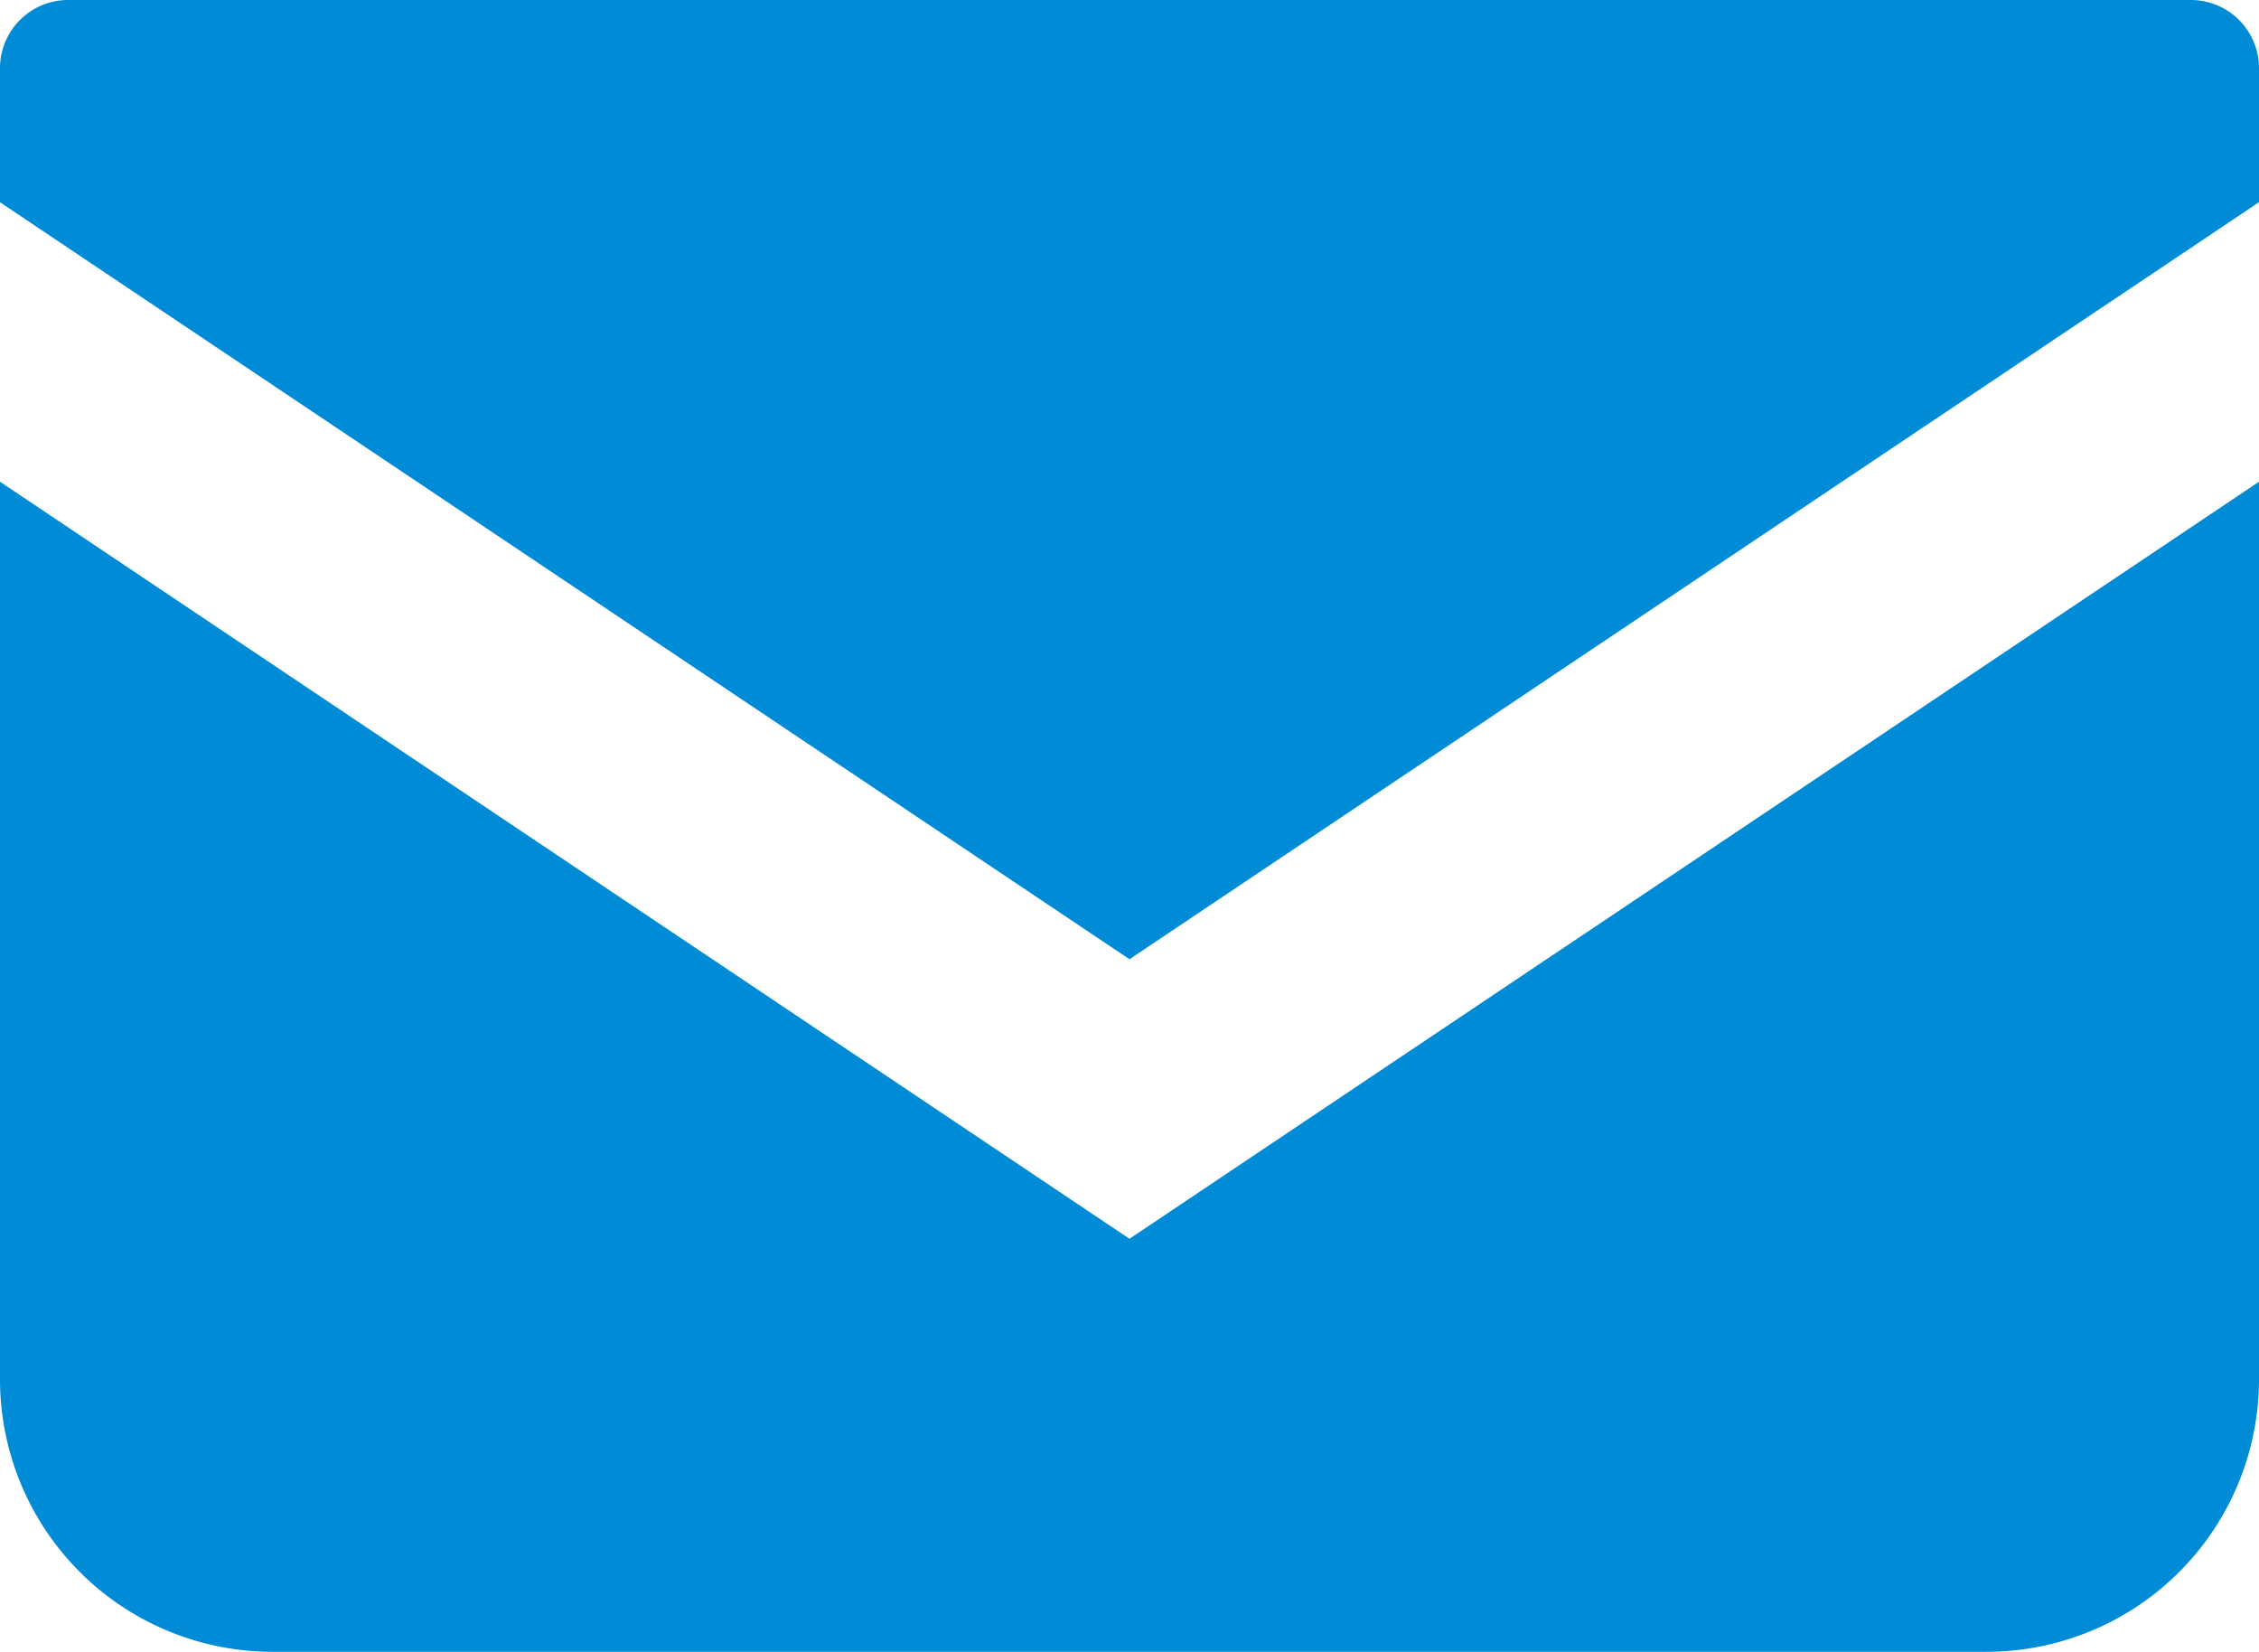 <svg id="グループ_7454" data-name="グループ 7454" xmlns="http://www.w3.org/2000/svg" width="38.045" height="27.816" viewBox="0 0 38.045 27.816">
  <path id="パス_10011" data-name="パス 10011" d="M36.9,68.828H1.147A1.148,1.148,0,0,0,0,69.976v2.258L19.022,84.981,38.045,72.233V69.976A1.148,1.148,0,0,0,36.9,68.828Z" transform="translate(0 -68.828)" fill="#008bd6"/>
  <path id="パス_10012" data-name="パス 10012" d="M0,178v15.113a4.589,4.589,0,0,0,4.591,4.59H33.454a4.589,4.589,0,0,0,4.591-4.59V178L19.022,190.748Z" transform="translate(0 -169.888)" fill="#008bd6"/>
</svg>
